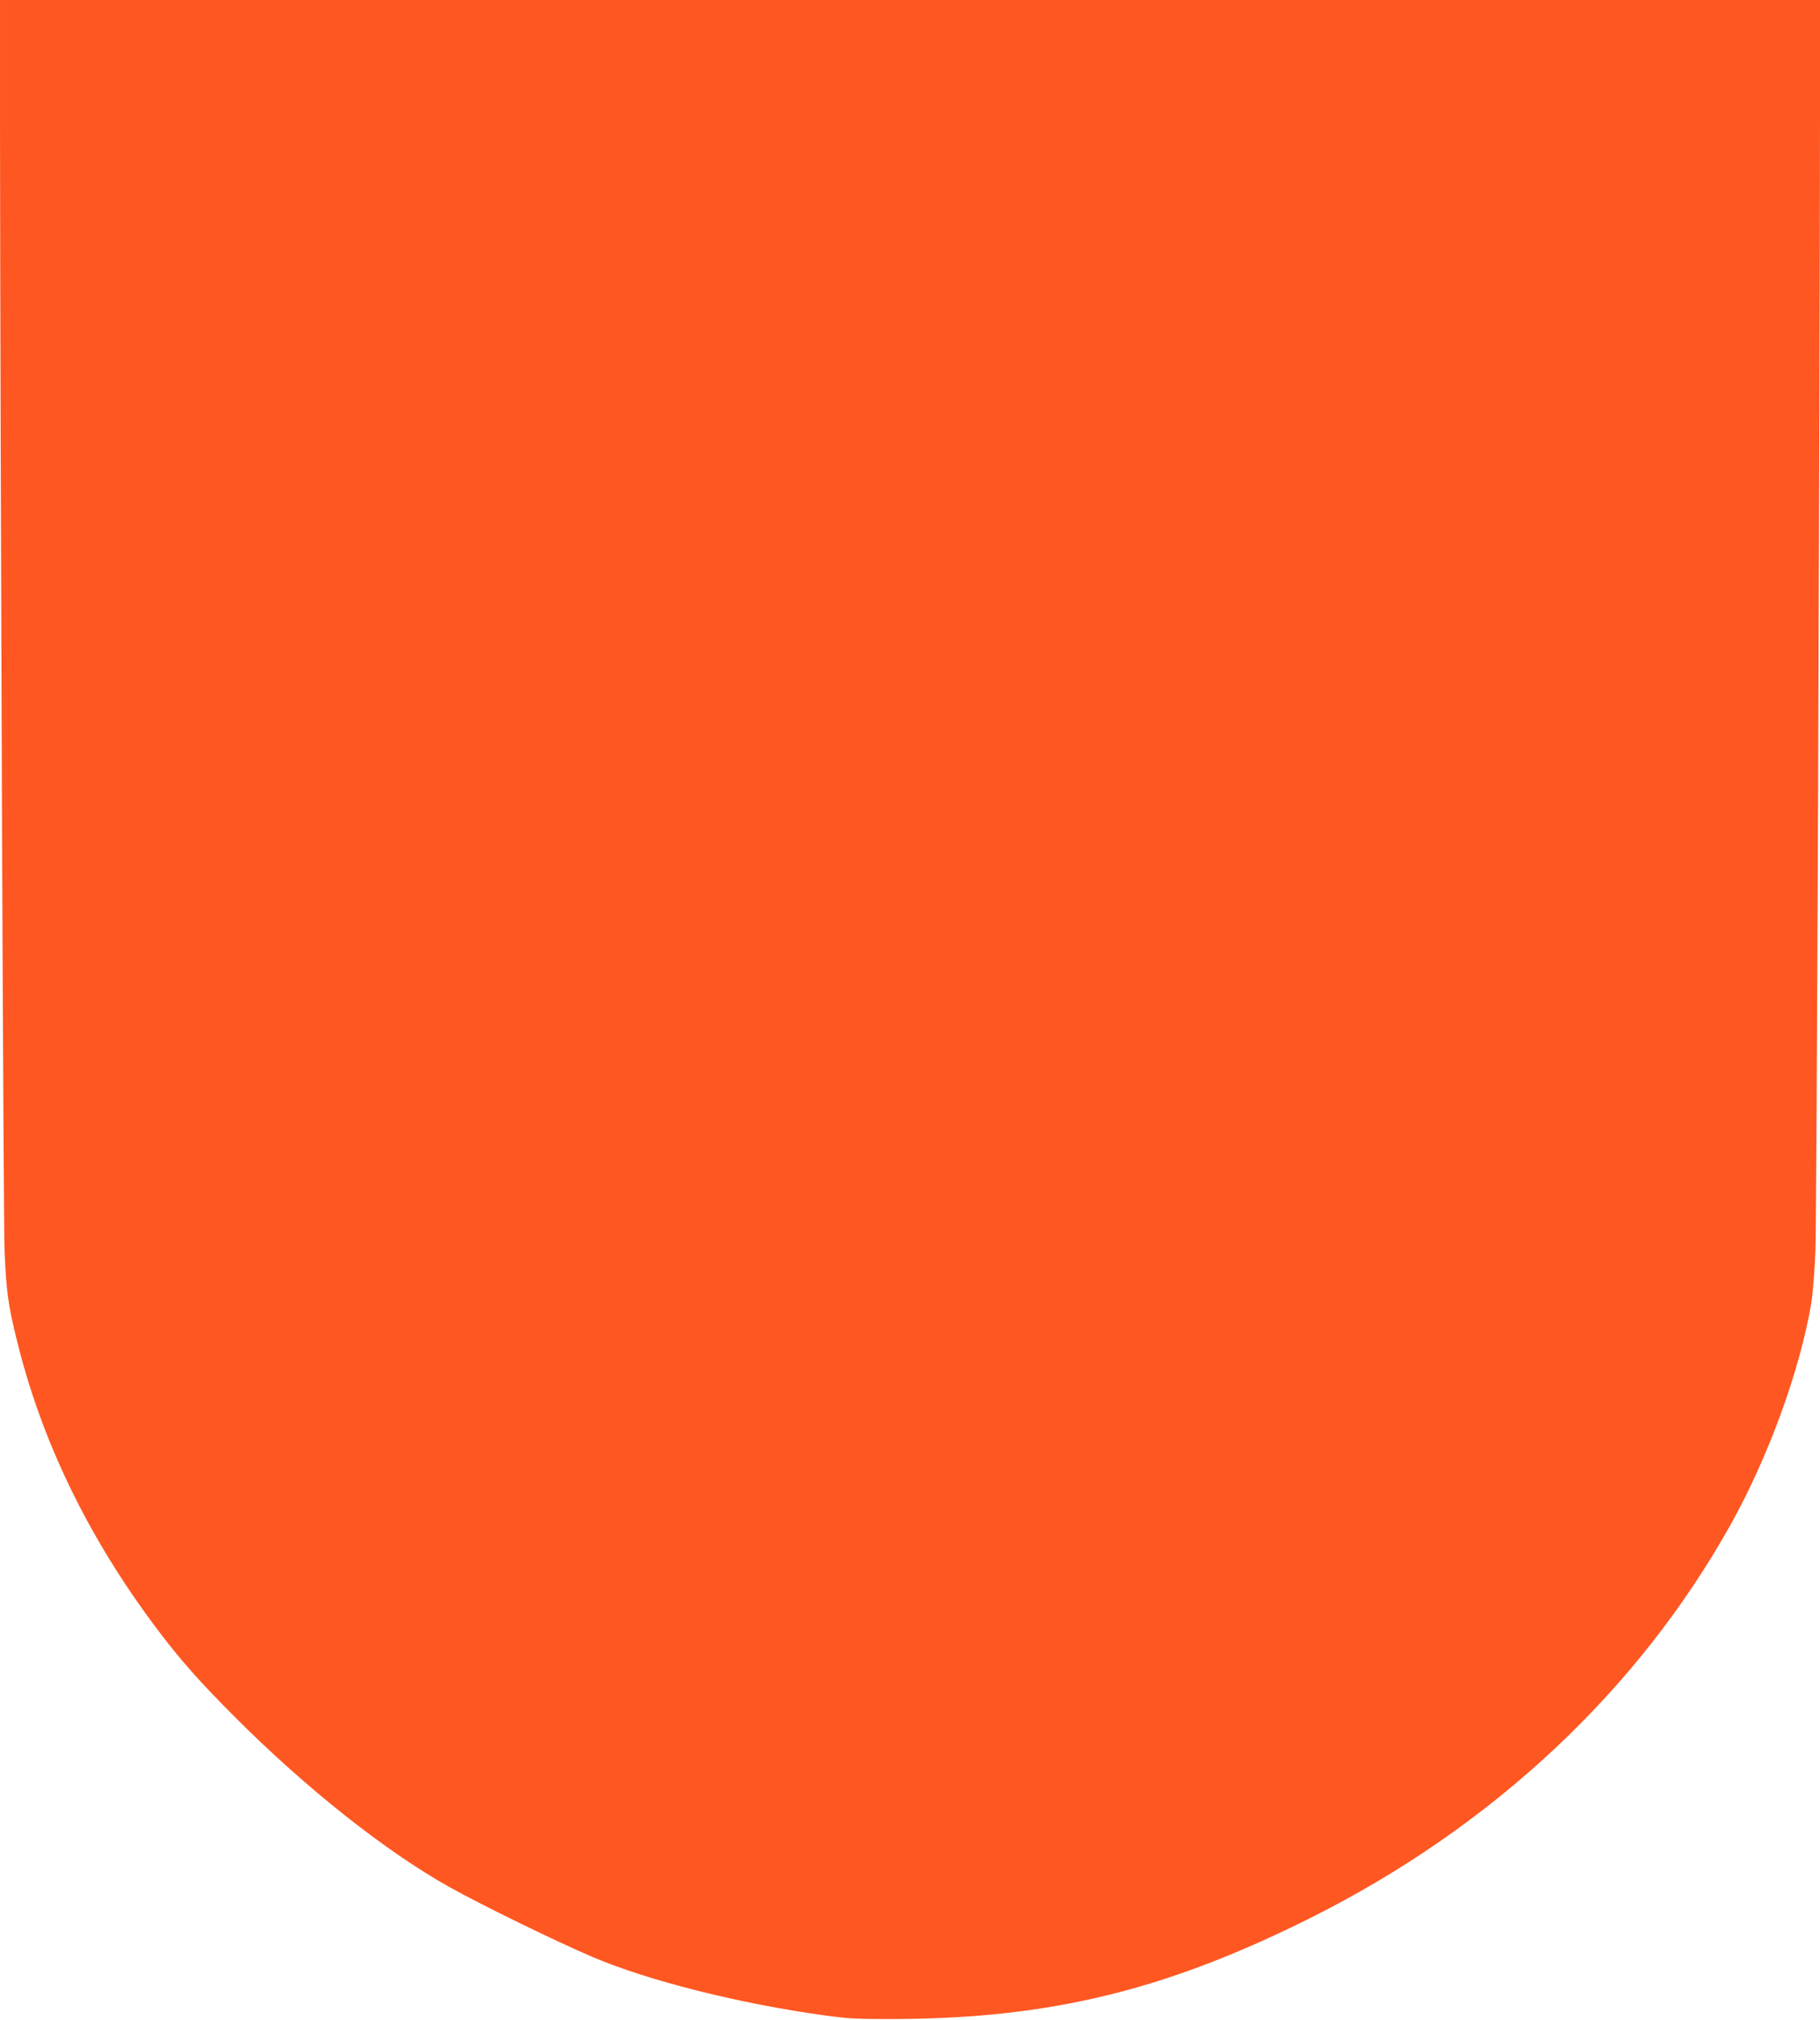<?xml version="1.0" standalone="no"?>
<!DOCTYPE svg PUBLIC "-//W3C//DTD SVG 20010904//EN"
 "http://www.w3.org/TR/2001/REC-SVG-20010904/DTD/svg10.dtd">
<svg version="1.0" xmlns="http://www.w3.org/2000/svg"
 width="1154pt" height="1280pt" viewBox="0 0 1154 1280"
 preserveAspectRatio="xMidYMid meet">
<g transform="translate(0,1280) scale(0.1,-0.1)"
fill="#ff5722" stroke="none">
<path d="M0 12038 c2 -2177 21 -6963 29 -7168 11 -252 22 -337 76 -555 155
-639 453 -1255 885 -1830 150 -200 275 -341 504 -570 450 -450 952 -847 1356
-1073 210 -117 669 -341 905 -442 356 -152 939 -298 1480 -372 147 -20 208
-23 450 -22 979 5 1711 184 2625 641 1150 575 2073 1438 2660 2486 242 432
443 983 515 1411 9 55 21 203 26 330 8 202 27 5033 29 7164 l0 762 -5770 0
-5770 0 0 -762z"/>
</g>
</svg>
